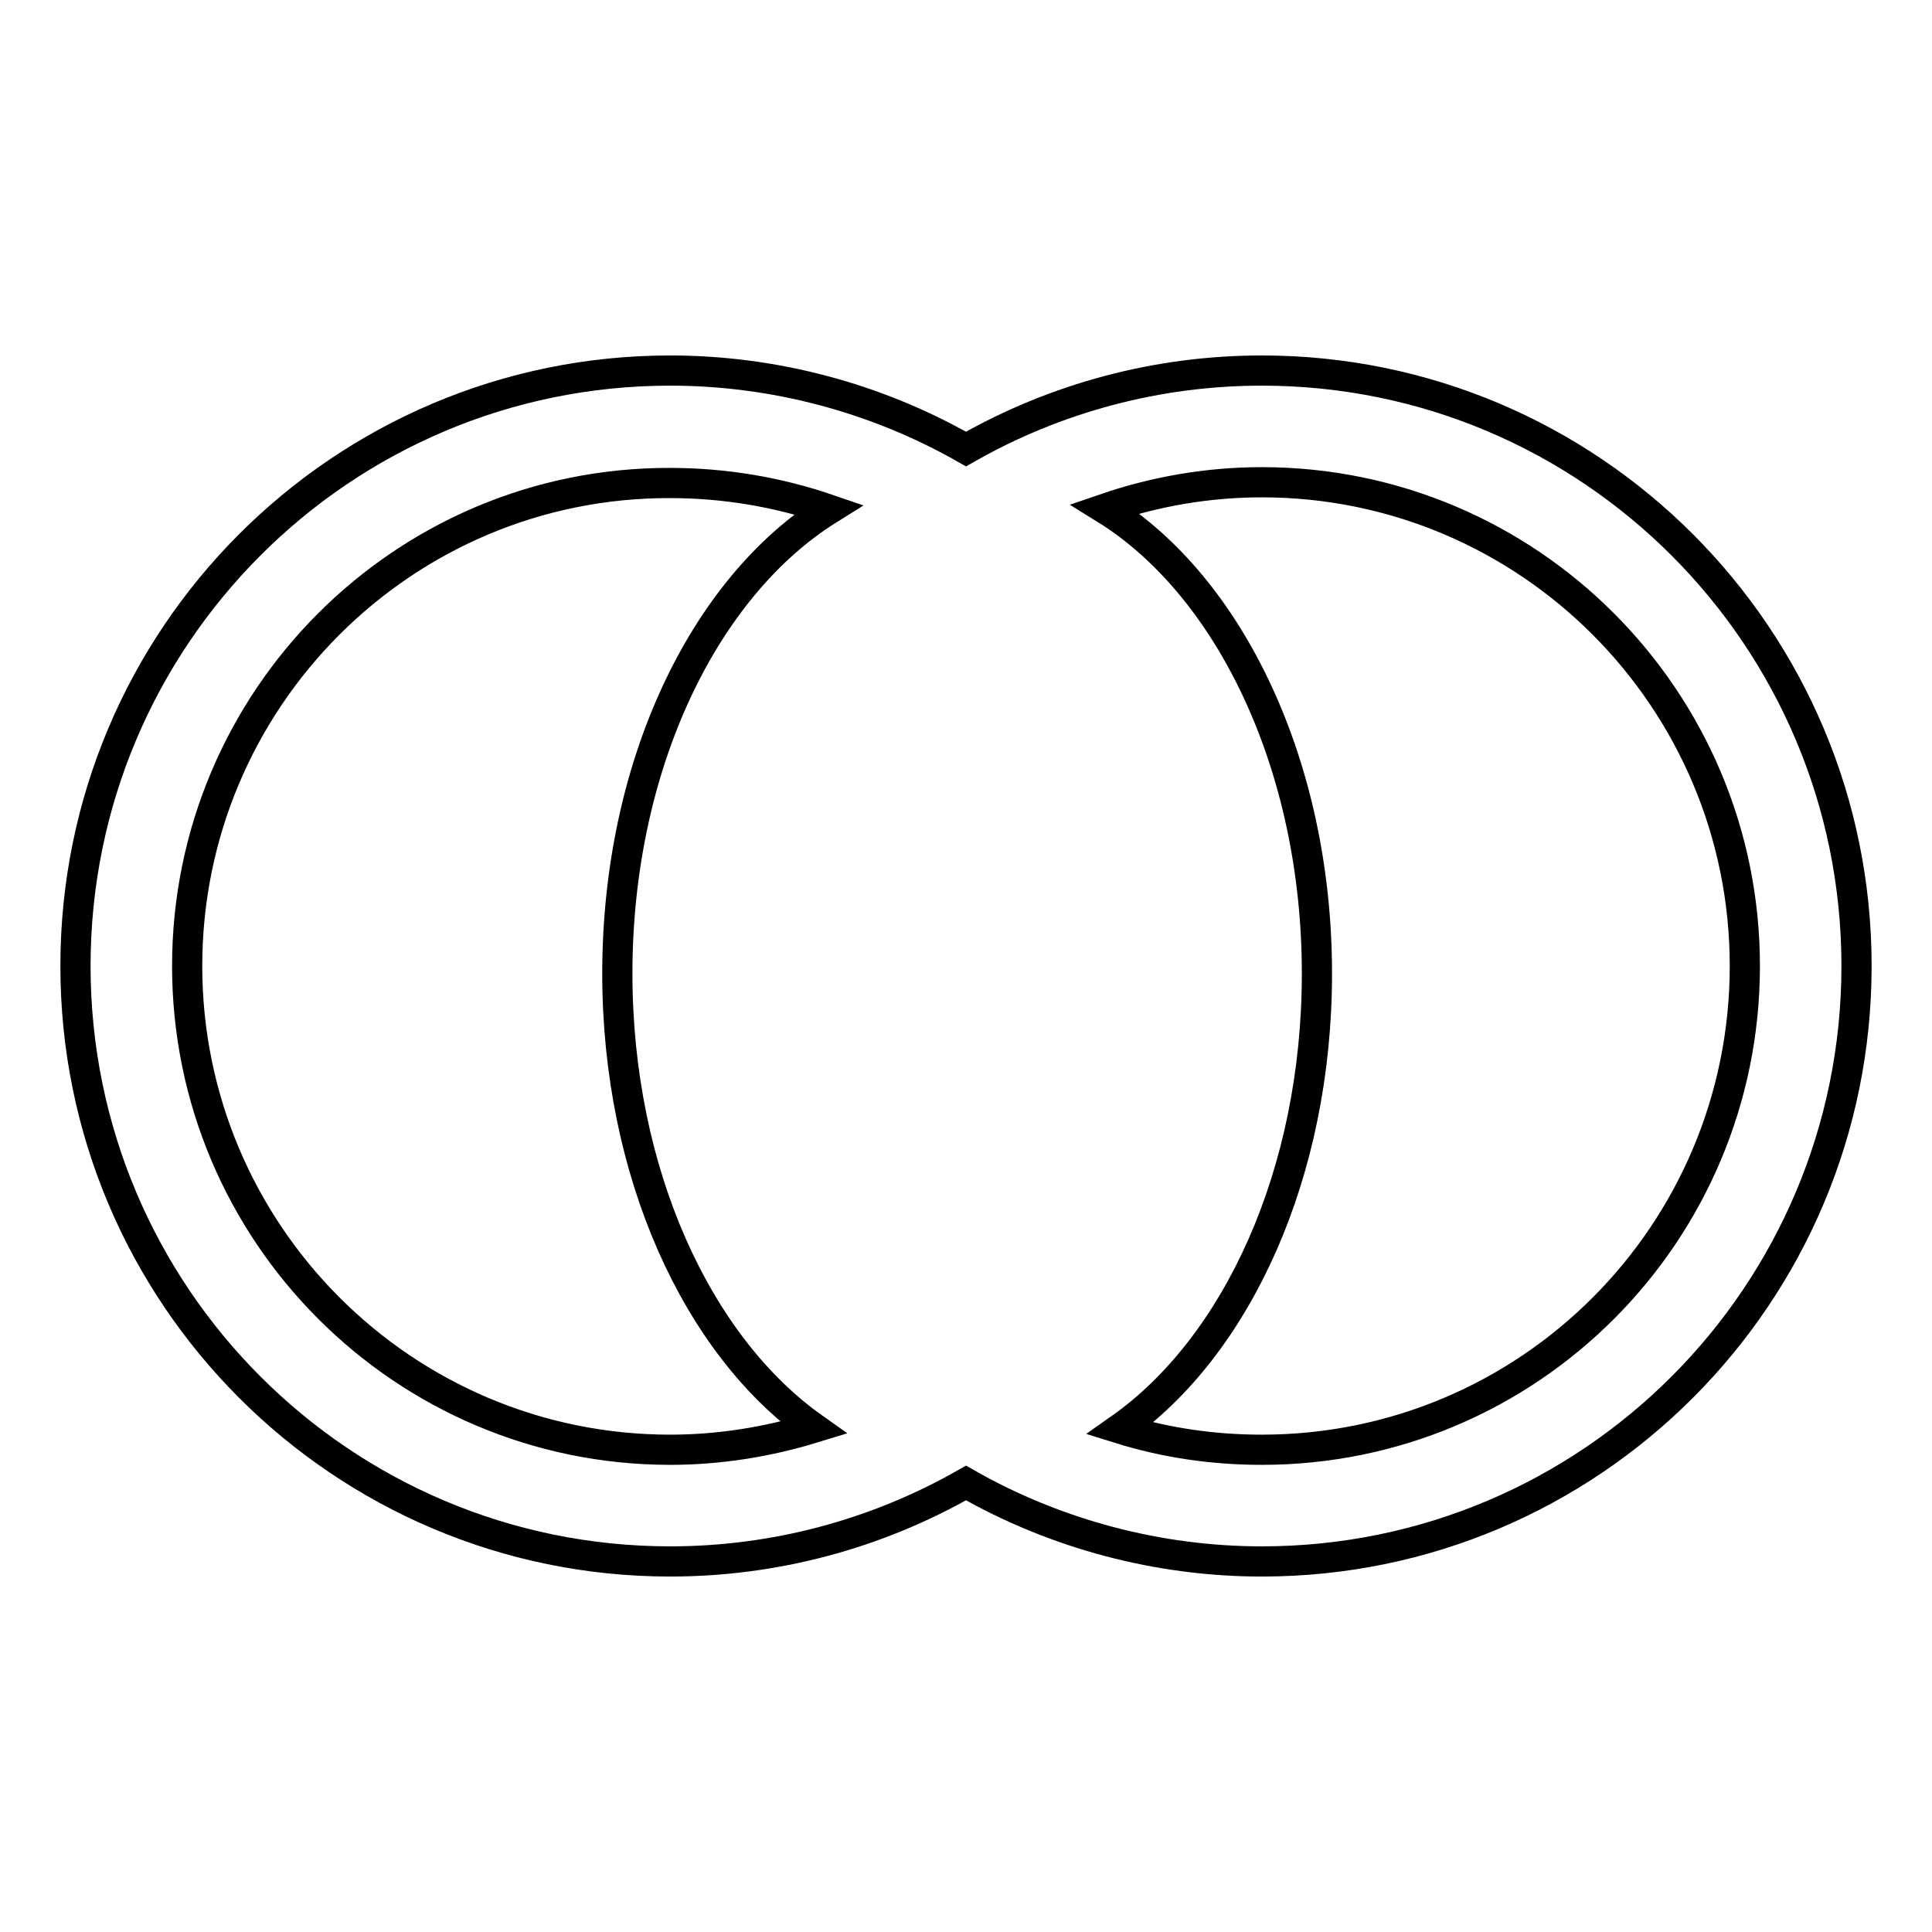 <?xml version="1.0" encoding="utf-8"?>
<!-- Svg Vector Icons : http://www.onlinewebfonts.com/icon -->
<!DOCTYPE svg PUBLIC "-//W3C//DTD SVG 1.1//EN" "http://www.w3.org/Graphics/SVG/1.1/DTD/svg11.dtd">
<svg version="1.1" xmlns="http://www.w3.org/2000/svg" xmlns:xlink="http://www.w3.org/1999/xlink" x="0px" y="0px" viewBox="0 0 256 256" enable-background="new 0 0 256 256" xml:space="preserve">
<g> <path stroke-width="4" fill-opacity="0" stroke="#000000"  d="M167.2,206.9c-13.7,0-27.3-3.6-39.2-10.4c-11.9,6.8-25.4,10.4-39.2,10.4C45.3,206.9,10,171.6,10,128 c0-43.6,35.3-78.9,78.8-78.9c13.7,0,27.3,3.6,39.2,10.4c11.9-6.8,25.4-10.4,39.2-10.4c43.5,0,78.8,35.3,78.8,78.9 C246,171.6,210.7,206.9,167.2,206.9z M24.8,128c0,35.4,28.7,64.1,64,64.1c6.4,0,12.8-1,19-2.9c-15.4-10.9-26-33.8-26-60.2 c0-27.6,11.5-51.2,28-61.5c-6.7-2.3-13.8-3.5-21-3.5C53.5,63.9,24.8,92.6,24.8,128z M167.2,63.9c-7.1,0-14.1,1.2-20.8,3.5 c16.5,10.2,28.1,34,28.1,61.6c0,26.5-10.6,49.4-26.1,60.3c6.1,1.9,12.4,2.8,18.8,2.8c35.4,0,64-28.7,64-64.1S202.5,63.9,167.2,63.9 L167.2,63.9z"/></g>
</svg>
